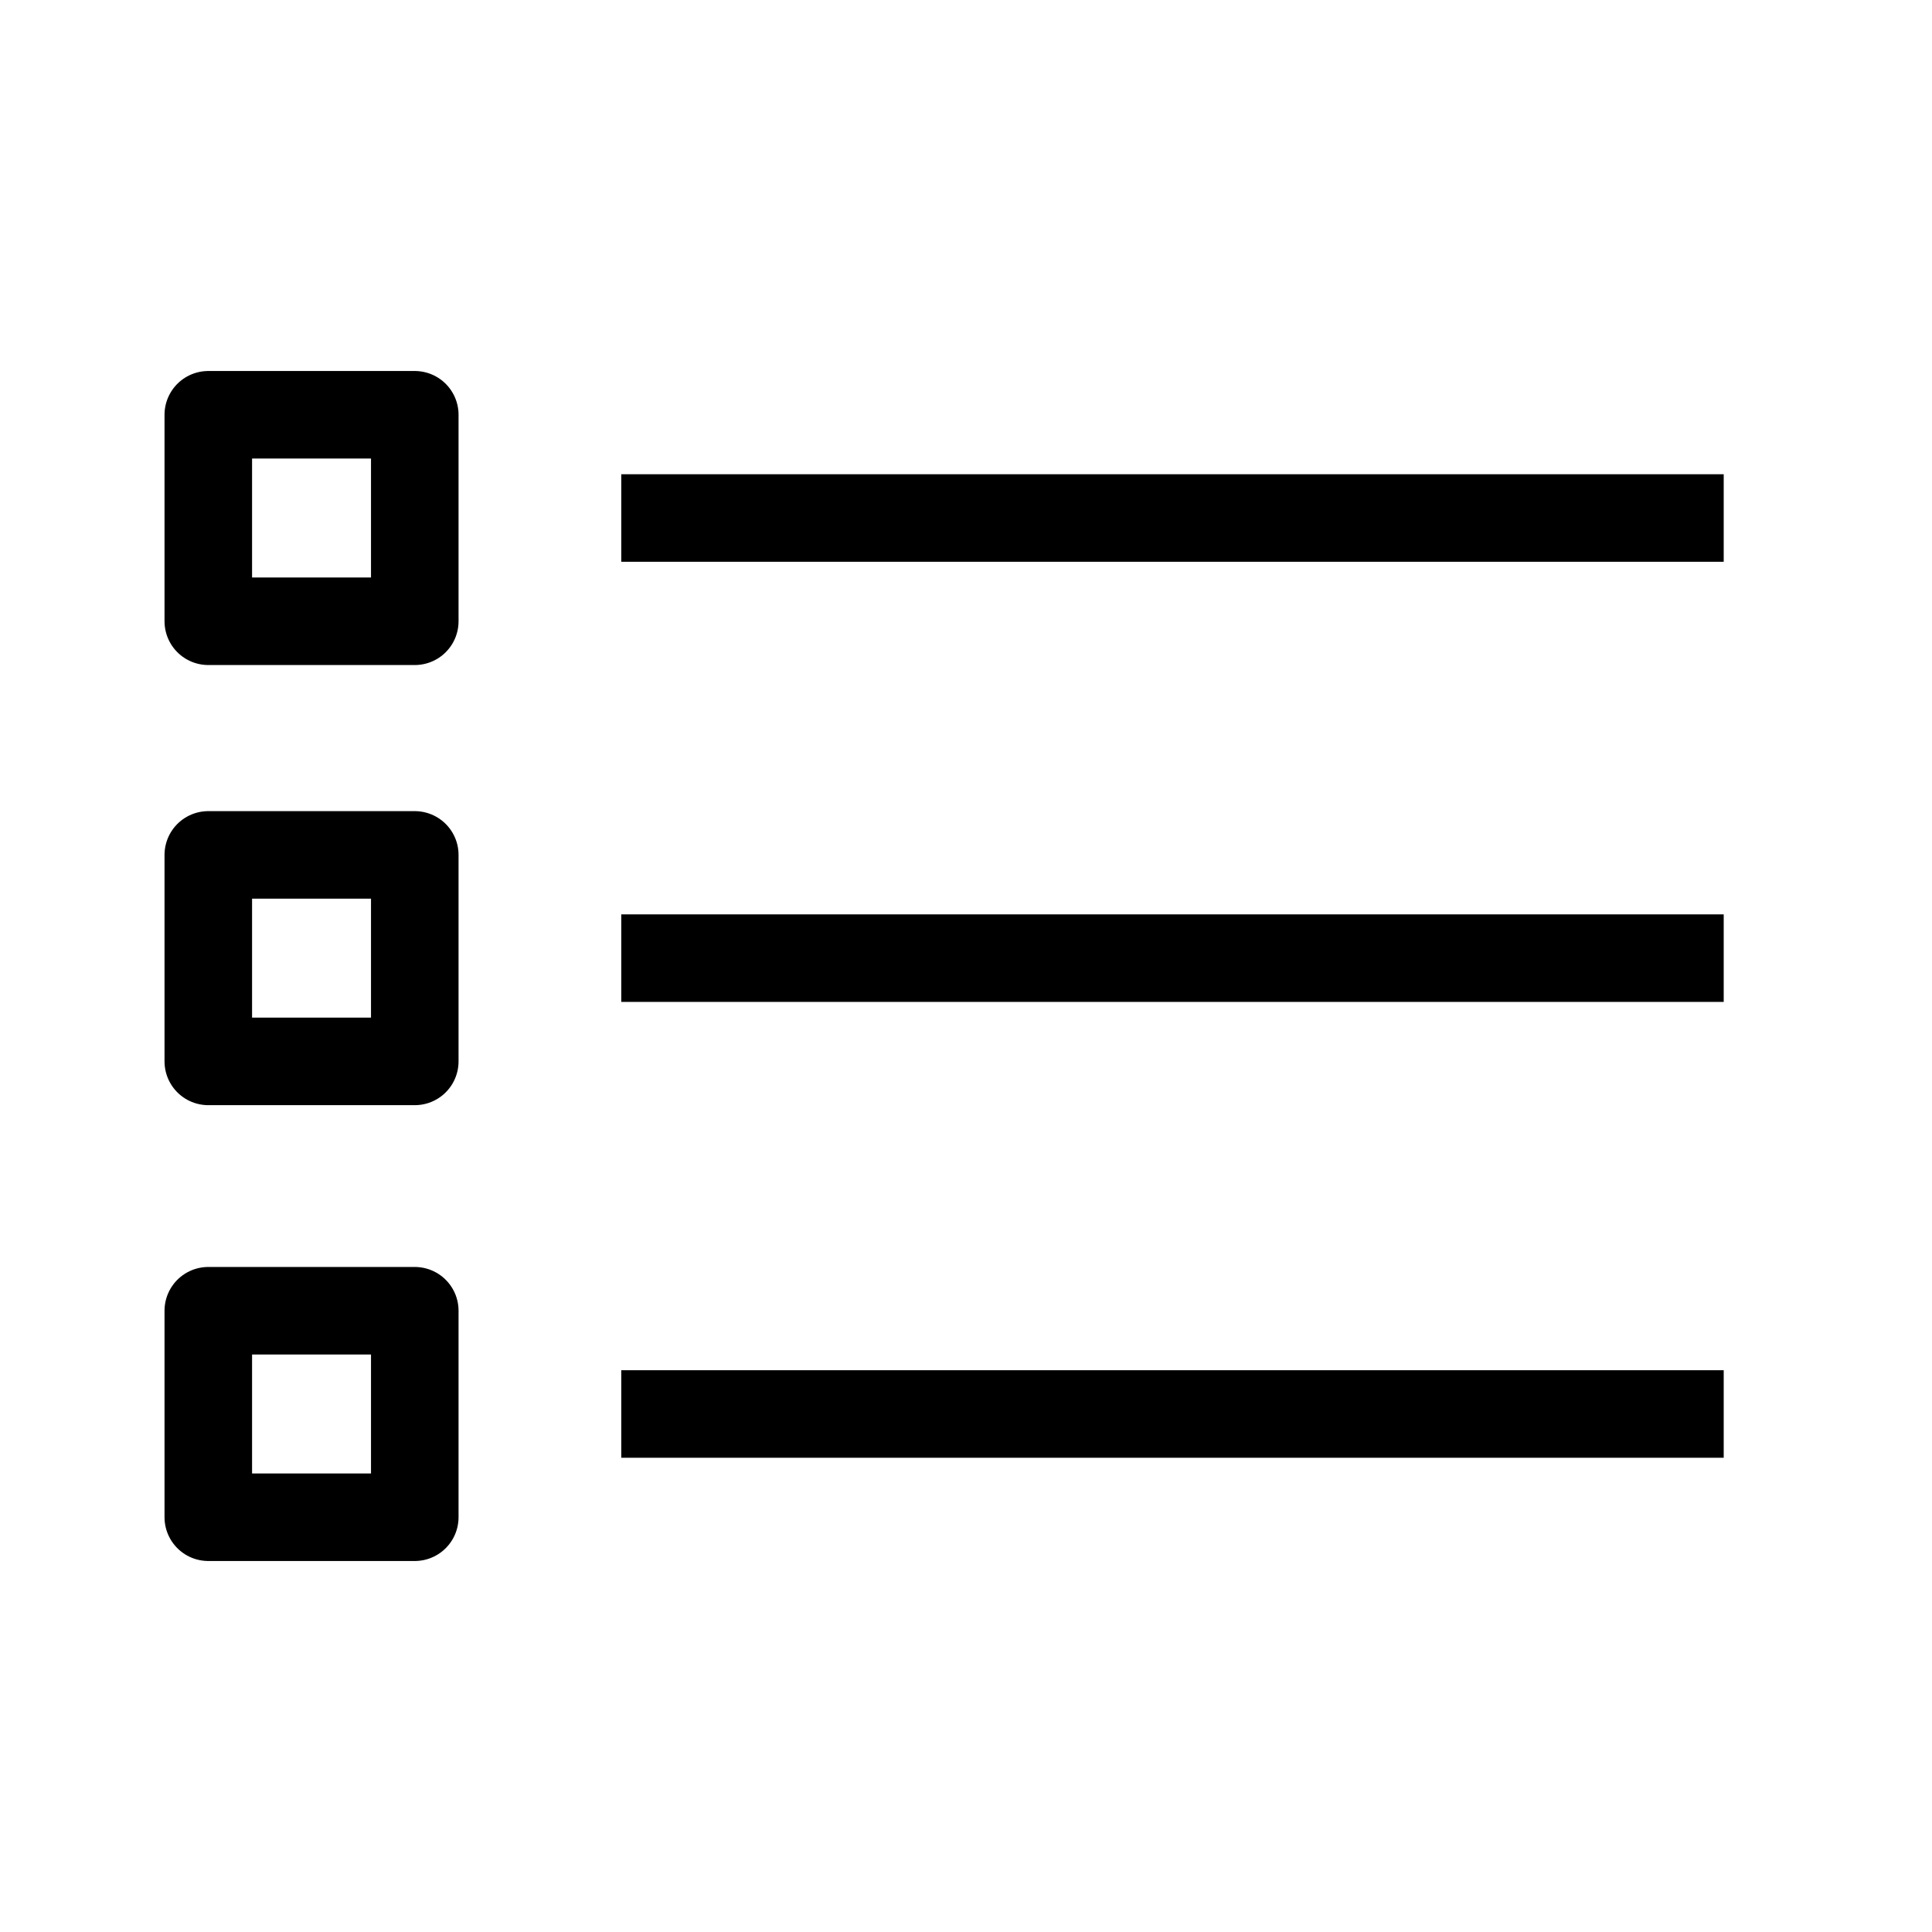 <svg id="cat-pg" xmlns="http://www.w3.org/2000/svg" viewBox="0 0 32 32"><defs><style>.cls-1{fill:none;stroke:#000;stroke-linejoin:round;stroke-width:1.45px;}</style></defs><title>icon_chp</title><rect class="cls-1" x="3.45" y="21.71" width="3.42" height="3.42"/><rect class="cls-1" x="3.45" y="14.16" width="3.42" height="3.42"/><rect class="cls-1" x="3.45" y="6.87" width="3.42" height="3.42"/><line class="cls-1" x1="10.29" y1="8.58" x2="28.55" y2="8.58"/><line class="cls-1" x1="10.29" y1="15.87" x2="28.55" y2="15.87"/><line class="cls-1" x1="10.29" y1="23.42" x2="28.55" y2="23.42"/></svg>
